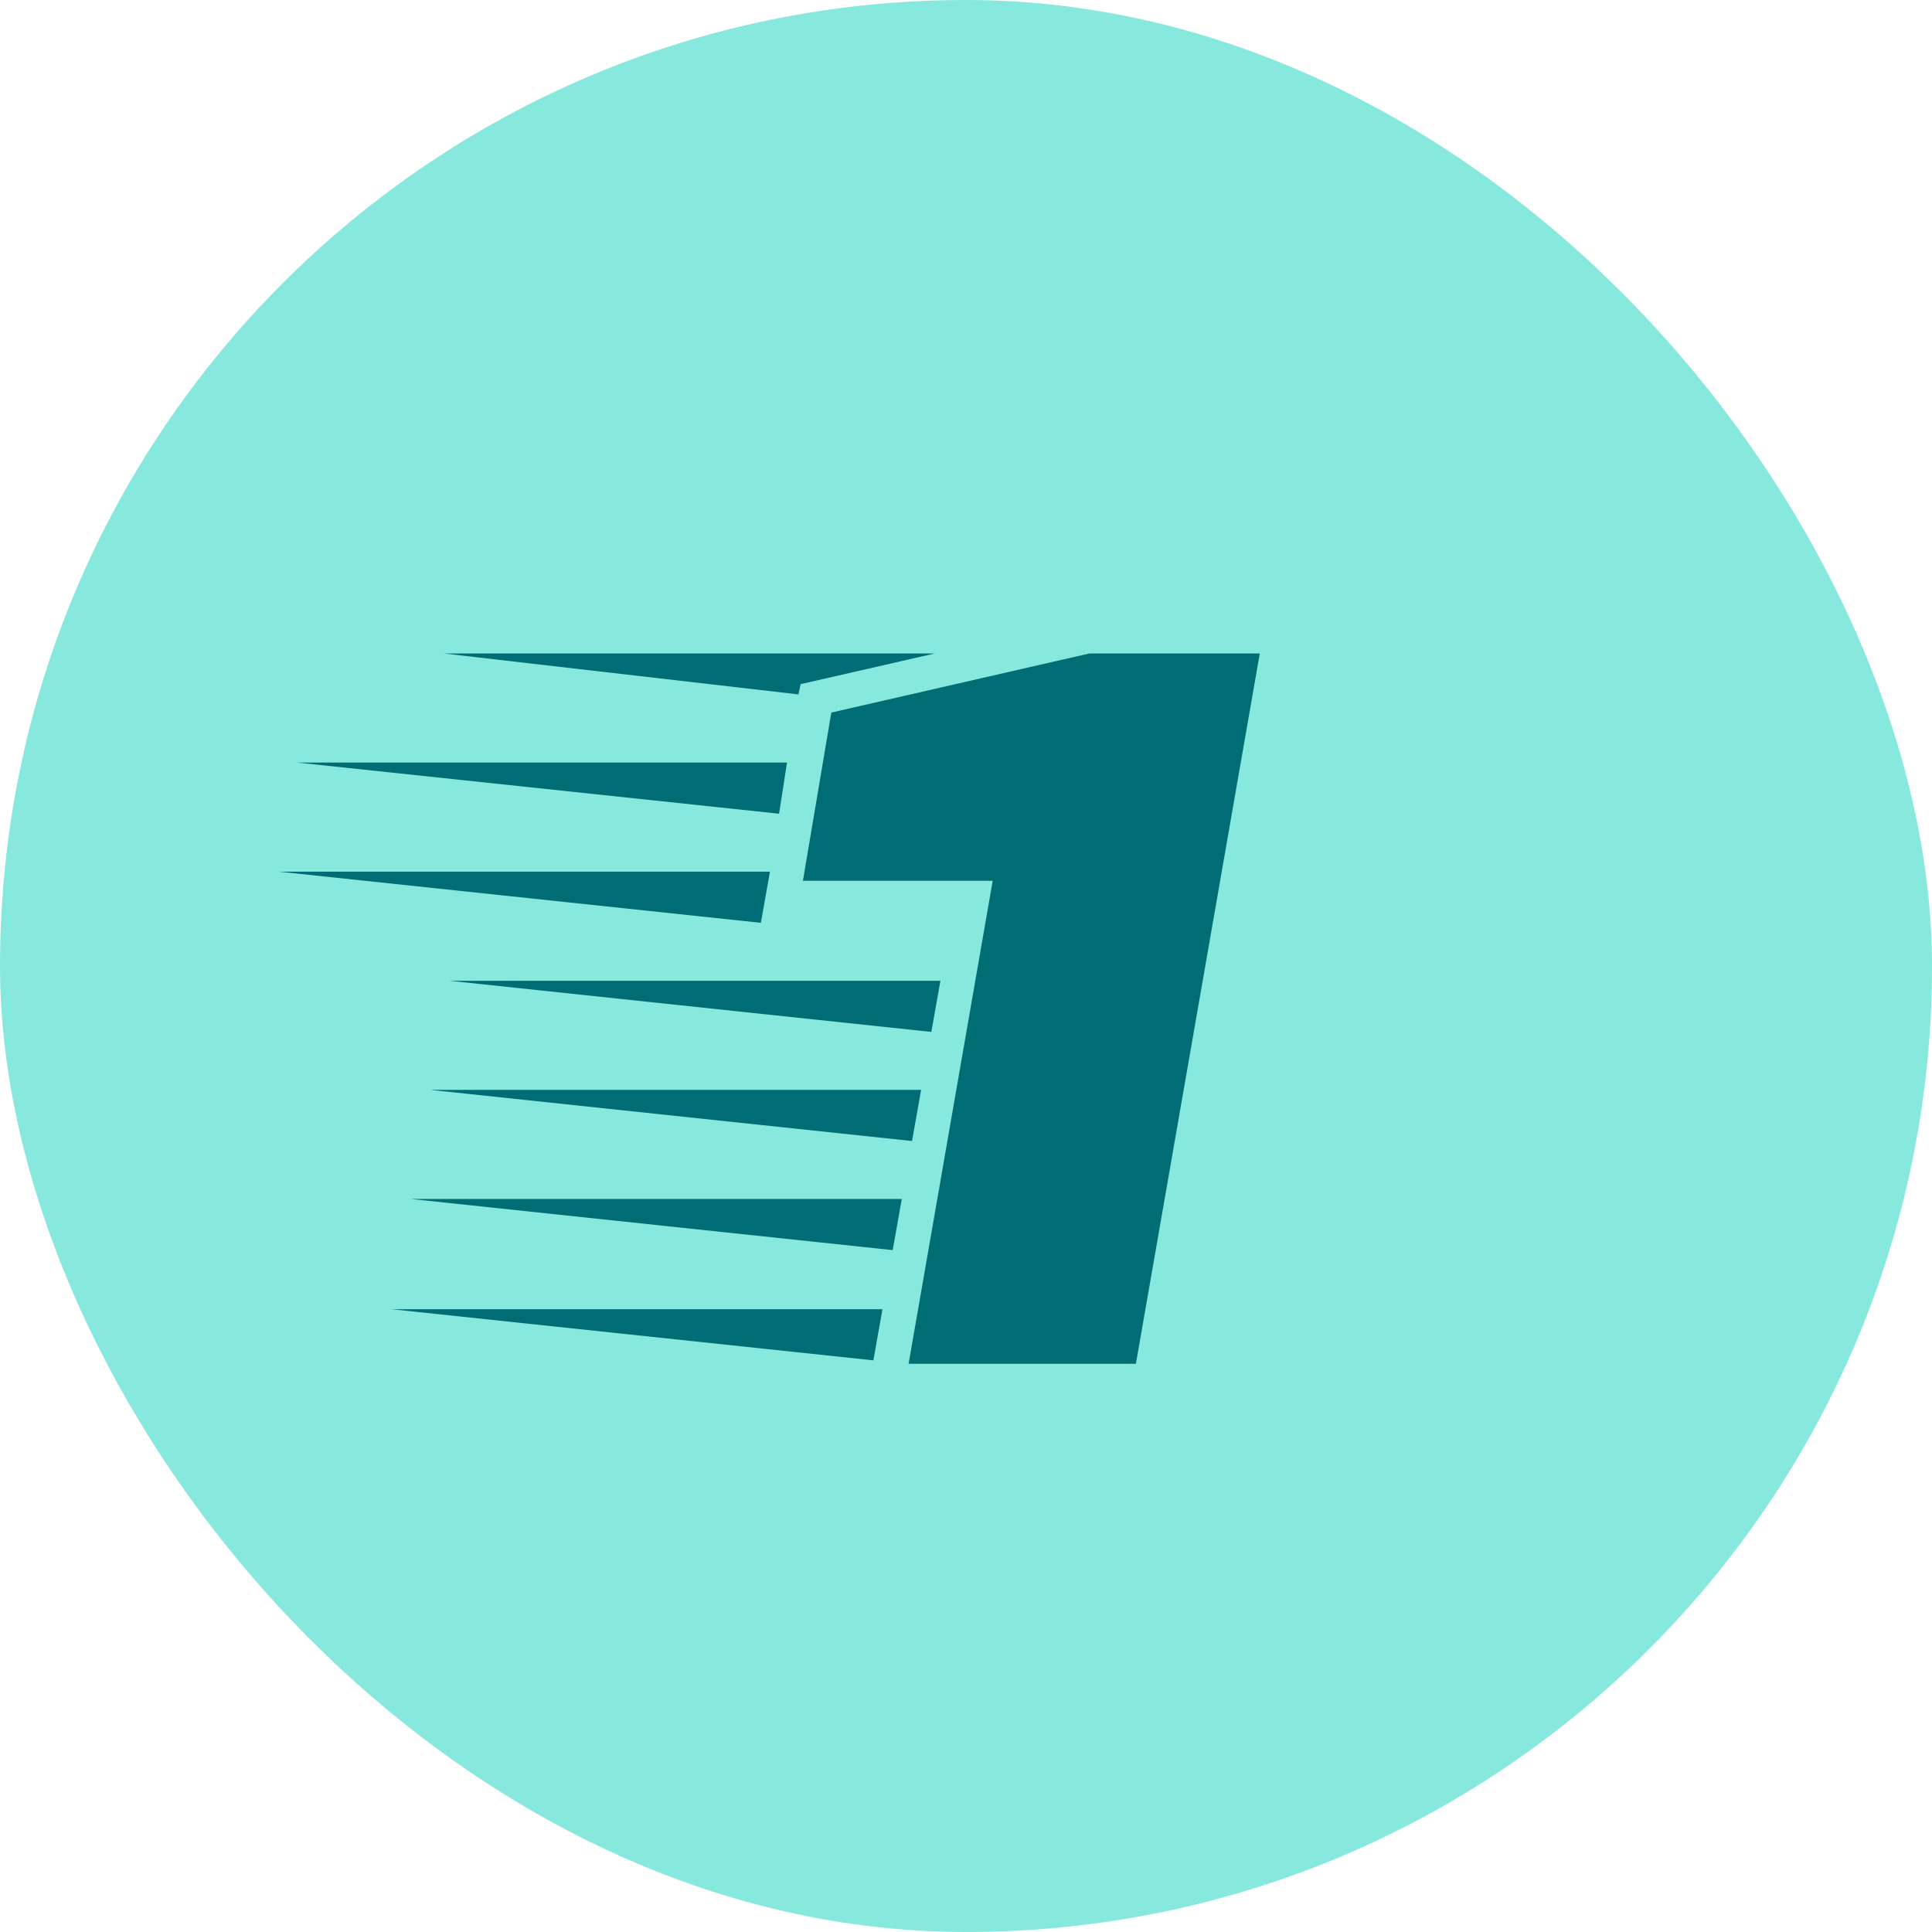 <svg width="34" height="34" viewBox="0 0 34 34" fill="none" xmlns="http://www.w3.org/2000/svg">
<g id="Frame 1857">
<rect width="34" height="34" rx="17" fill="#87E8DE"/>
<path id="1" d="M19.99 24H15.99L17.47 15.5H14.13L14.63 12.54L19.17 11.5H22.17L19.99 24ZM15.37 23.94L6.89 23.04H15.53L15.37 23.94ZM16.05 20.08L7.57 19.18H16.21L16.05 20.08ZM16.39 18.16L7.91 17.26H16.55L16.39 18.16ZM13.39 16.24L4.91 15.34H13.55L13.39 16.24ZM13.71 14.32L5.23 13.42H13.85L13.71 14.32ZM15.71 22L7.23 21.1H15.87L15.71 22ZM14.05 12.22L7.81 11.5H16.45L14.09 12.04L14.05 12.22Z" fill="#006D75"/>
</g>
</svg>
